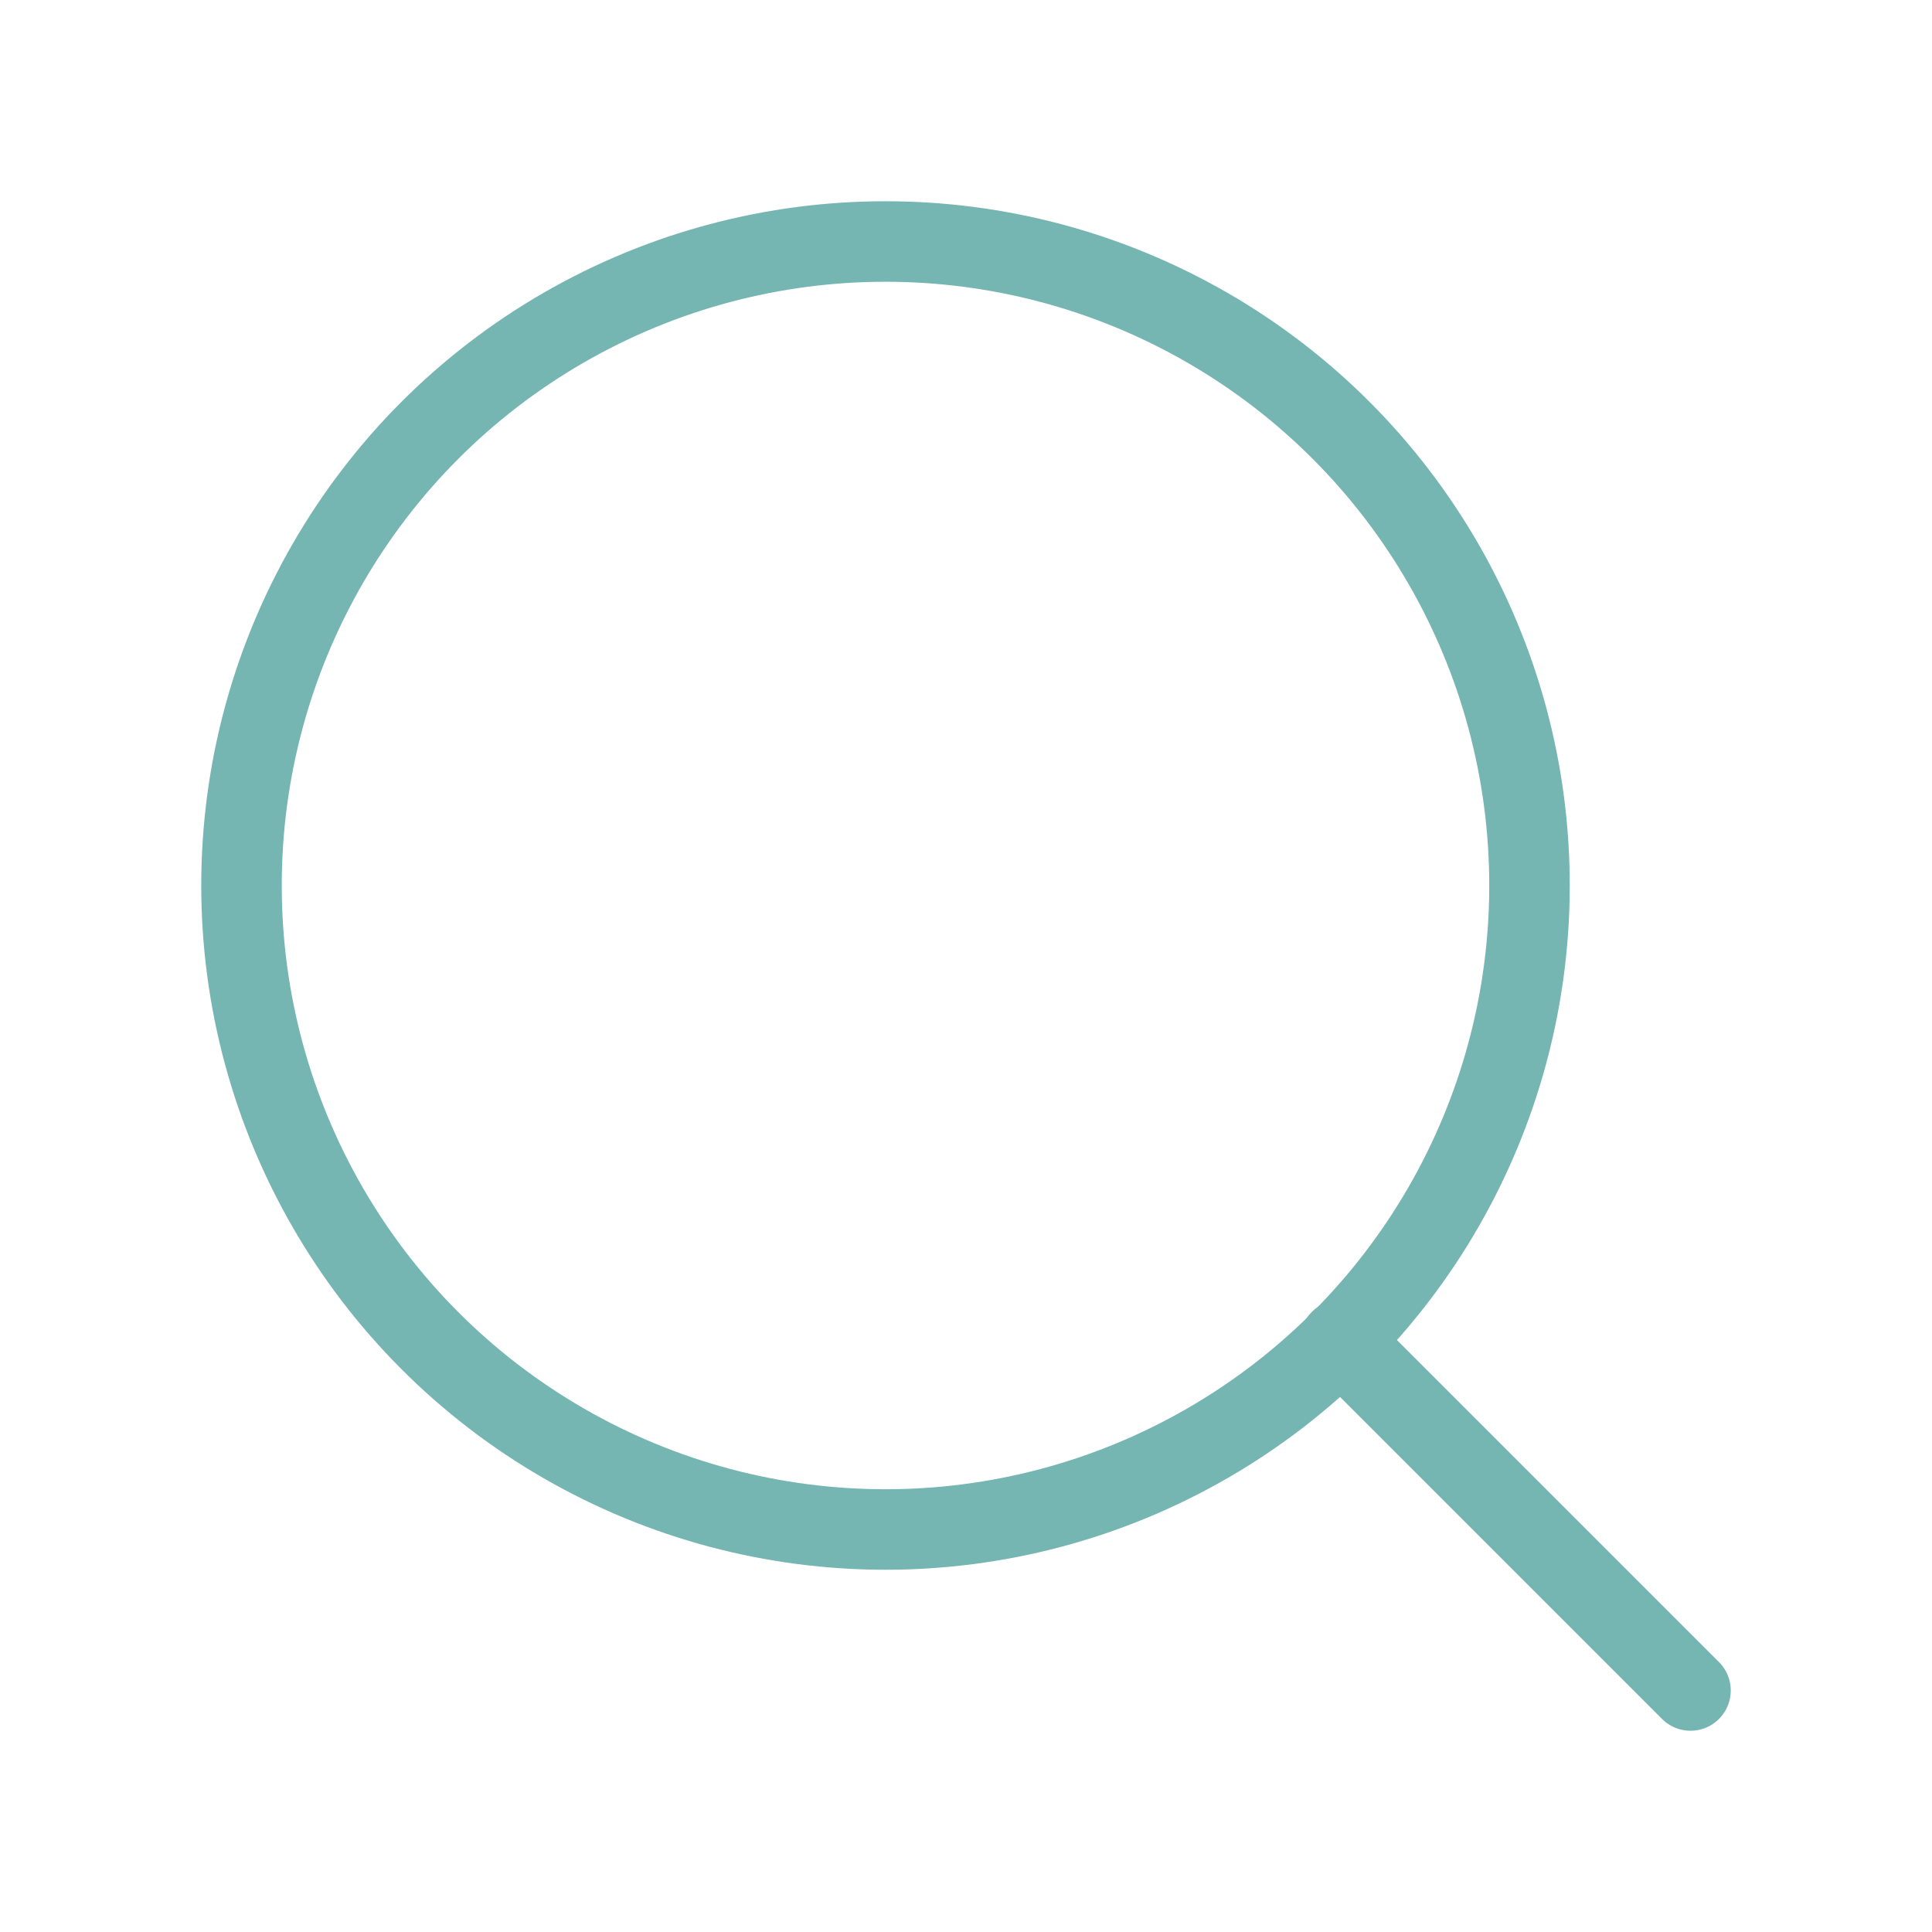 <?xml version="1.0" encoding="UTF-8" standalone="no"?><!DOCTYPE svg PUBLIC "-//W3C//DTD SVG 1.1//EN" "http://www.w3.org/Graphics/SVG/1.1/DTD/svg11.dtd"><svg width="100%" height="100%" viewBox="0 0 96 96" version="1.1" xmlns="http://www.w3.org/2000/svg" xmlns:xlink="http://www.w3.org/1999/xlink" xml:space="preserve" xmlns:serif="http://www.serif.com/" style="fill-rule:evenodd;clip-rule:evenodd;stroke-linecap:round;stroke-linejoin:round;"><rect x="0" y="0" width="96" height="96" style="fill:none;"/><circle cx="44" cy="44" r="32" style="fill:none;stroke:#75b5b2;stroke-width:4px;"/><path d="M84,84l-17.4,-17.4" style="fill:none;stroke:#75b5b2;stroke-width:4px;"/></svg>